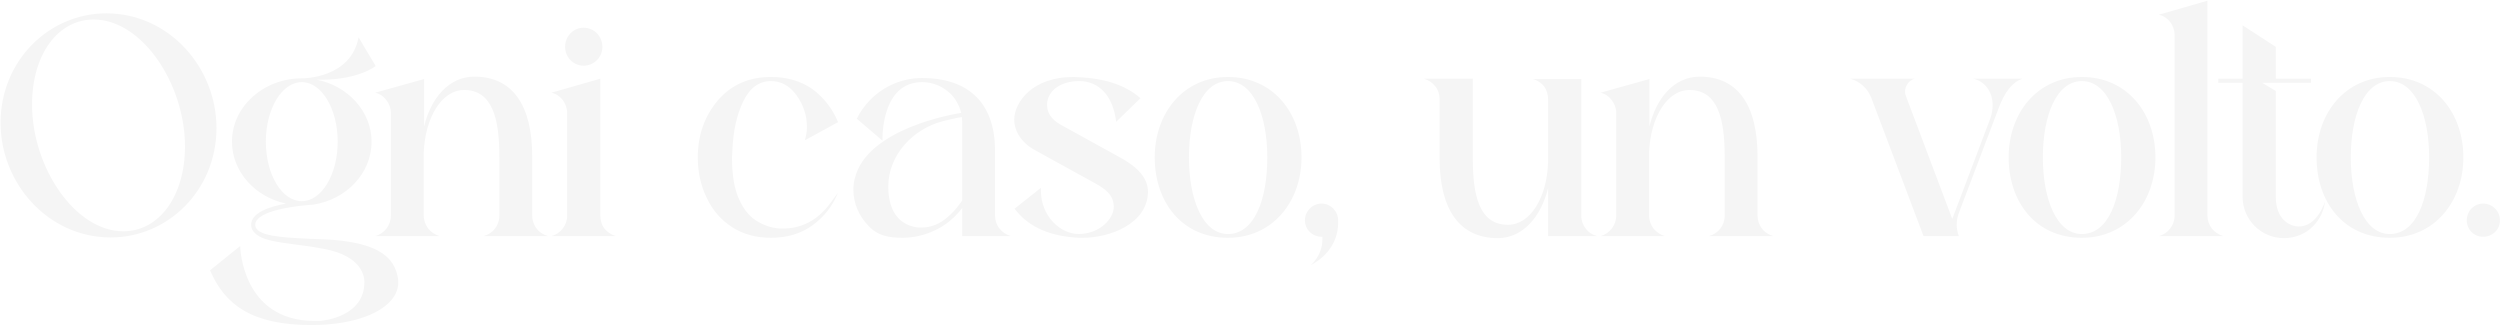 <svg xmlns="http://www.w3.org/2000/svg" width="2192" height="285" viewBox="0 0 2192 285" fill="none"><path d="M97.1 208.2C42.2 208.2 0.5 160.8 0.5 107.7C0.5 53.1 43.1 11.7 93.2 11.7C148.1 11.7 189.8 59.1 189.8 112.2C189.8 166.8 147.2 208.2 97.1 208.2ZM108.2 202.8C139.1 202.8 162.2 172.5 162.2 128.4C162.2 73.8 124.7 17.1 82.1 17.1C51.2 17.1 28.1 47.1 28.1 91.8C28.1 146.4 65.6 202.8 108.2 202.8ZM348.887 243.9C349.187 245.1 349.187 246.3 349.187 247.8C349.187 253.2 347.087 258.6 342.887 263.4C331.187 276.9 305.087 285 272.987 285C221.087 285 197.087 267.3 184.187 237L210.587 215.7C210.587 215.7 211.487 281.4 275.987 281.4H280.487C284.687 281.1 319.487 277.2 319.487 247.5V246.9C319.487 243 317.687 224.7 284.987 218.4C258.287 213 231.587 213.6 223.187 204C221.087 201.9 220.187 199.8 220.187 197.1C220.187 186.6 236.087 181.2 250.787 178.5C223.787 172.8 203.387 150.6 203.387 124.2C203.387 93.6 230.987 68.7 264.587 68.7C266.687 68.7 307.787 68.4 314.387 32.7L329.387 57.9C329.387 57.9 314.687 69.9 281.387 69.9H277.787C305.087 75.3 325.787 97.8 325.787 124.2C325.787 152.1 303.587 174.9 274.787 179.4C273.587 179.4 272.387 179.7 271.187 179.7C270.287 179.7 269.087 180 267.887 180C251.387 181.5 223.787 186.3 223.787 197.1C223.787 207.3 248.087 208.2 271.787 209.4C281.687 209.7 291.887 210 300.587 211.2C330.887 215.1 345.887 225 348.887 243.9ZM233.087 124.2C233.087 153 247.187 176.4 264.587 176.4C281.987 176.4 296.087 153 296.087 124.2C296.087 95.4 281.987 72 264.587 72C247.187 72 233.087 95.4 233.087 124.2ZM480.43 207H424.03C432.13 204.9 437.83 197.7 437.83 189.3V137.1C437.83 105 432.13 78.9 406.93 78.9C387.43 78.9 372.73 102.9 371.53 133.8V189C371.53 193.2 373.03 197.1 375.43 200.4C377.83 203.4 381.43 205.8 385.33 207H328.93C337.03 204.9 342.73 197.4 342.73 189V99C342.73 94.8 341.23 90.9 338.83 87.9C336.43 84.6 333.13 82.2 328.93 81.3L371.83 69.3V111C377.83 85.8 393.73 67.2 415.93 67.2C449.53 67.2 466.63 92.4 466.63 137.1V189.3C466.63 193.2 468.13 197.4 470.53 200.4C472.93 203.7 476.53 205.8 480.43 207ZM539.877 207H483.477C491.577 204.9 497.277 197.4 497.277 189.3V99C497.277 94.8 495.777 90.9 493.377 87.6C490.977 84.6 487.677 82.2 483.477 81.3L526.377 69V189.3C526.377 193.2 527.577 197.4 529.977 200.4C532.377 203.4 535.977 205.8 539.877 207ZM511.677 57.6C502.677 57.6 495.477 50.1 495.477 41.1C495.477 31.8 502.677 24.3 511.677 24.3C520.977 24.3 528.177 31.8 528.177 41.1C528.177 50.1 520.977 57.6 511.677 57.6ZM676.009 208.5C662.509 208.5 651.109 205.2 641.509 198.9C631.909 192.6 624.709 184.2 619.609 173.4C614.509 162.9 611.809 150.9 611.809 138C611.809 118.5 617.809 101.7 629.509 87.9C641.209 74.4 656.509 67.5 676.009 67.5C690.109 67.5 702.409 71.1 712.609 78.3C722.509 85.8 730.009 95.4 734.809 107.1L705.709 123C706.909 119.1 707.509 115.2 707.509 111.3C707.509 101.4 704.509 92.1 698.509 83.7C692.509 75.3 685.009 71.1 676.009 71.1C665.509 71.1 657.409 77.1 651.709 88.8C646.009 100.5 642.709 115.2 642.109 132.9L641.809 138C641.809 153.6 643.909 165.9 648.109 174.9C652.309 184.2 657.709 190.5 664.609 194.4C671.209 198.3 678.409 200.4 686.209 200.4C703.309 200.4 717.109 192.9 728.209 177.9L734.809 168.9C730.009 180.6 722.509 190.2 712.609 197.4C702.409 204.9 690.109 208.5 676.009 208.5ZM876.348 200.4C878.748 203.4 882.048 205.8 886.248 207H843.648V182.4C835.848 192.9 822.348 204 801.948 207.6C798.348 208.2 795.048 208.5 791.748 208.5C779.148 208.5 769.548 206.7 761.448 198C753.348 189.6 748.248 178.5 748.248 166.5C748.248 163.2 748.548 159.9 749.448 156.6C759.948 112.2 838.548 99.6 842.748 99C841.248 92.7 837.948 86.7 833.448 82.2C826.848 75.9 818.148 72 808.548 72C775.548 72 773.748 113.4 773.748 121.8V123.3L751.248 104.1C754.248 97.8 758.448 92.1 763.548 87C774.948 75.6 791.148 68.4 808.548 68.4C846.348 68.4 872.448 87.6 872.448 132.3V189.3C872.448 193.2 873.948 197.4 876.348 200.4ZM843.648 175.8V106.8C843.648 105.3 843.348 104.1 843.348 102.6C843.048 102.6 836.448 103.8 826.848 106.2C800.148 113.1 778.848 136.2 778.848 163.5C778.848 189.6 792.348 198 804.948 199.5H807.948C816.648 199.5 824.448 196.2 831.348 189.9C837.048 185.1 840.948 179.7 843.648 175.8ZM949.262 208.5H945.962C916.562 207 899.762 196.5 889.562 183L912.662 164.7V167.1C912.662 189.3 929.462 205.2 945.962 205.2C965.162 204.9 976.562 191.1 976.562 181.5C976.562 171 969.062 165.6 960.362 160.8L907.562 131.7C895.862 125.4 889.262 115.2 889.262 104.7C889.562 89.7 904.862 67.5 941.162 67.5C966.662 68.1 985.862 73.8 999.962 86.1L978.662 106.8C975.962 84 963.662 71.1 946.262 71.1C929.162 71.1 918.362 80.1 918.062 91.5C918.062 101.7 924.662 106.5 932.462 110.7L981.962 138C1000.26 147.9 1006.56 158.1 1006.56 168.3C1005.96 196.5 972.962 208.5 949.262 208.5ZM1076.66 67.5C1116.26 67.5 1141.16 99 1141.16 138C1141.16 177 1115.66 208.5 1076.66 208.5C1036.16 208.5 1012.46 177 1012.46 138C1012.46 99 1037.66 67.5 1076.66 67.5ZM1076.66 205.2C1099.76 205.2 1111.16 175.2 1111.16 138C1111.16 101.1 1098.86 71.1 1076.66 71.1C1054.46 71.1 1042.46 101.1 1042.46 138C1042.46 175.2 1054.76 205.2 1076.66 205.2ZM1173.26 193.2V195.9C1173.26 202.5 1171.16 220.8 1149.26 232.5C1149.26 232.5 1159.46 224.1 1159.46 210.3V207.6H1158.86C1150.76 207.6 1144.16 201.3 1144.16 193.2C1144.16 185.1 1150.76 178.5 1158.86 178.5C1166.66 178.5 1173.26 185.1 1173.26 193.2ZM1390.36 200.4C1392.76 203.7 1396.06 205.8 1400.26 207H1357.36V165C1351.06 190.2 1335.16 208.8 1313.26 208.8C1279.66 208.8 1262.26 183.6 1262.26 138.9V87C1262.26 82.8 1261.06 78.9 1258.36 75.6C1255.96 72.6 1252.66 70.2 1248.46 69H1291.36V138.9C1291.36 171 1296.76 197.1 1322.26 197.1C1341.76 197.1 1356.46 173.1 1357.36 142.2V87C1357.36 82.8 1356.16 78.9 1353.76 75.6C1351.36 72.6 1347.76 70.2 1343.86 69.3H1386.46V189.3C1386.46 193.5 1387.96 197.4 1390.36 200.4ZM1554.8 207H1498.4C1506.5 204.9 1512.2 197.7 1512.2 189.3V137.1C1512.2 105 1506.5 78.9 1481.3 78.9C1461.8 78.9 1447.1 102.9 1445.9 133.8V189C1445.9 193.2 1447.4 197.1 1449.8 200.4C1452.2 203.4 1455.8 205.8 1459.7 207H1403.3C1411.4 204.9 1417.1 197.4 1417.1 189V99C1417.1 94.8 1415.6 90.9 1413.2 87.9C1410.8 84.6 1407.5 82.2 1403.3 81.3L1446.2 69.3V111C1452.2 85.8 1468.1 67.2 1490.3 67.2C1523.9 67.2 1541 92.4 1541 137.1V189.3C1541 193.2 1542.5 197.4 1544.9 200.4C1547.3 203.7 1550.9 205.8 1554.8 207ZM1730.35 69H1773.25C1763.95 72.3 1757.65 81 1752.55 94.5L1717.45 186.9C1716.25 190.2 1715.65 193.5 1715.65 197.1C1715.65 200.4 1716.25 203.7 1717.45 207H1686.55L1640.65 85.5C1637.35 77.4 1630.75 71.4 1622.35 69H1678.75C1673.65 70.5 1670.35 75.3 1670.35 80.4C1670.35 81.9 1670.65 83.1 1671.25 84.6L1711.75 192L1745.35 103.2C1746.55 99.3 1747.15 95.7 1747.15 92.1C1747.15 80.4 1740.25 71.4 1730.35 69ZM1825.38 67.5C1864.98 67.5 1889.88 99 1889.88 138C1889.88 177 1864.38 208.5 1825.38 208.5C1784.88 208.5 1761.18 177 1761.18 138C1761.18 99 1786.38 67.5 1825.38 67.5ZM1825.38 205.2C1848.48 205.2 1859.88 175.2 1859.88 138C1859.88 101.1 1847.58 71.1 1825.38 71.1C1803.18 71.1 1791.18 101.1 1791.18 138C1791.18 175.2 1803.48 205.2 1825.38 205.2ZM1906.68 30.6C1906.68 26.4 1905.18 22.5 1902.78 19.2C1900.38 16.2 1897.08 13.8 1892.88 12.9L1935.48 0.6V189.3C1935.48 193.2 1936.98 197.4 1939.38 200.4C1941.78 203.4 1945.38 205.8 1949.28 207H1892.88C1900.98 204.9 1906.68 197.4 1906.68 189.3V30.6ZM2038.61 176.4C2037.71 184.8 2033.81 192.6 2028.11 198.3C2021.81 204.9 2012.51 208.8 2002.61 208.8C1982.51 208.8 1966.31 192.6 1966.31 172.5V72.6H1945.01V69H1966.31V22.2L1995.41 41.1V69H2026.31V72.6H1983.41L1995.41 79.8V172.5C1995.41 192.3 2007.41 198.3 2015.21 198.6H2015.51C2032.31 198.6 2038.61 176.4 2038.61 176.4ZM2095.37 67.5C2134.97 67.5 2159.87 99 2159.87 138C2159.87 177 2134.37 208.5 2095.37 208.5C2054.87 208.5 2031.17 177 2031.17 138C2031.17 99 2056.37 67.5 2095.37 67.5ZM2095.37 205.2C2118.47 205.2 2129.87 175.2 2129.87 138C2129.87 101.1 2117.57 71.1 2095.37 71.1C2073.17 71.1 2061.17 101.1 2061.17 138C2061.17 175.2 2073.47 205.2 2095.37 205.2ZM2191.97 193.2C2191.97 201.3 2185.37 207.6 2177.27 207.6C2169.17 207.6 2162.87 201.3 2162.87 193.2C2162.87 185.1 2169.17 178.5 2177.27 178.5C2185.37 178.5 2191.97 185.1 2191.97 193.2Z" fill="#171717" fill-opacity="0.04"></path></svg>
